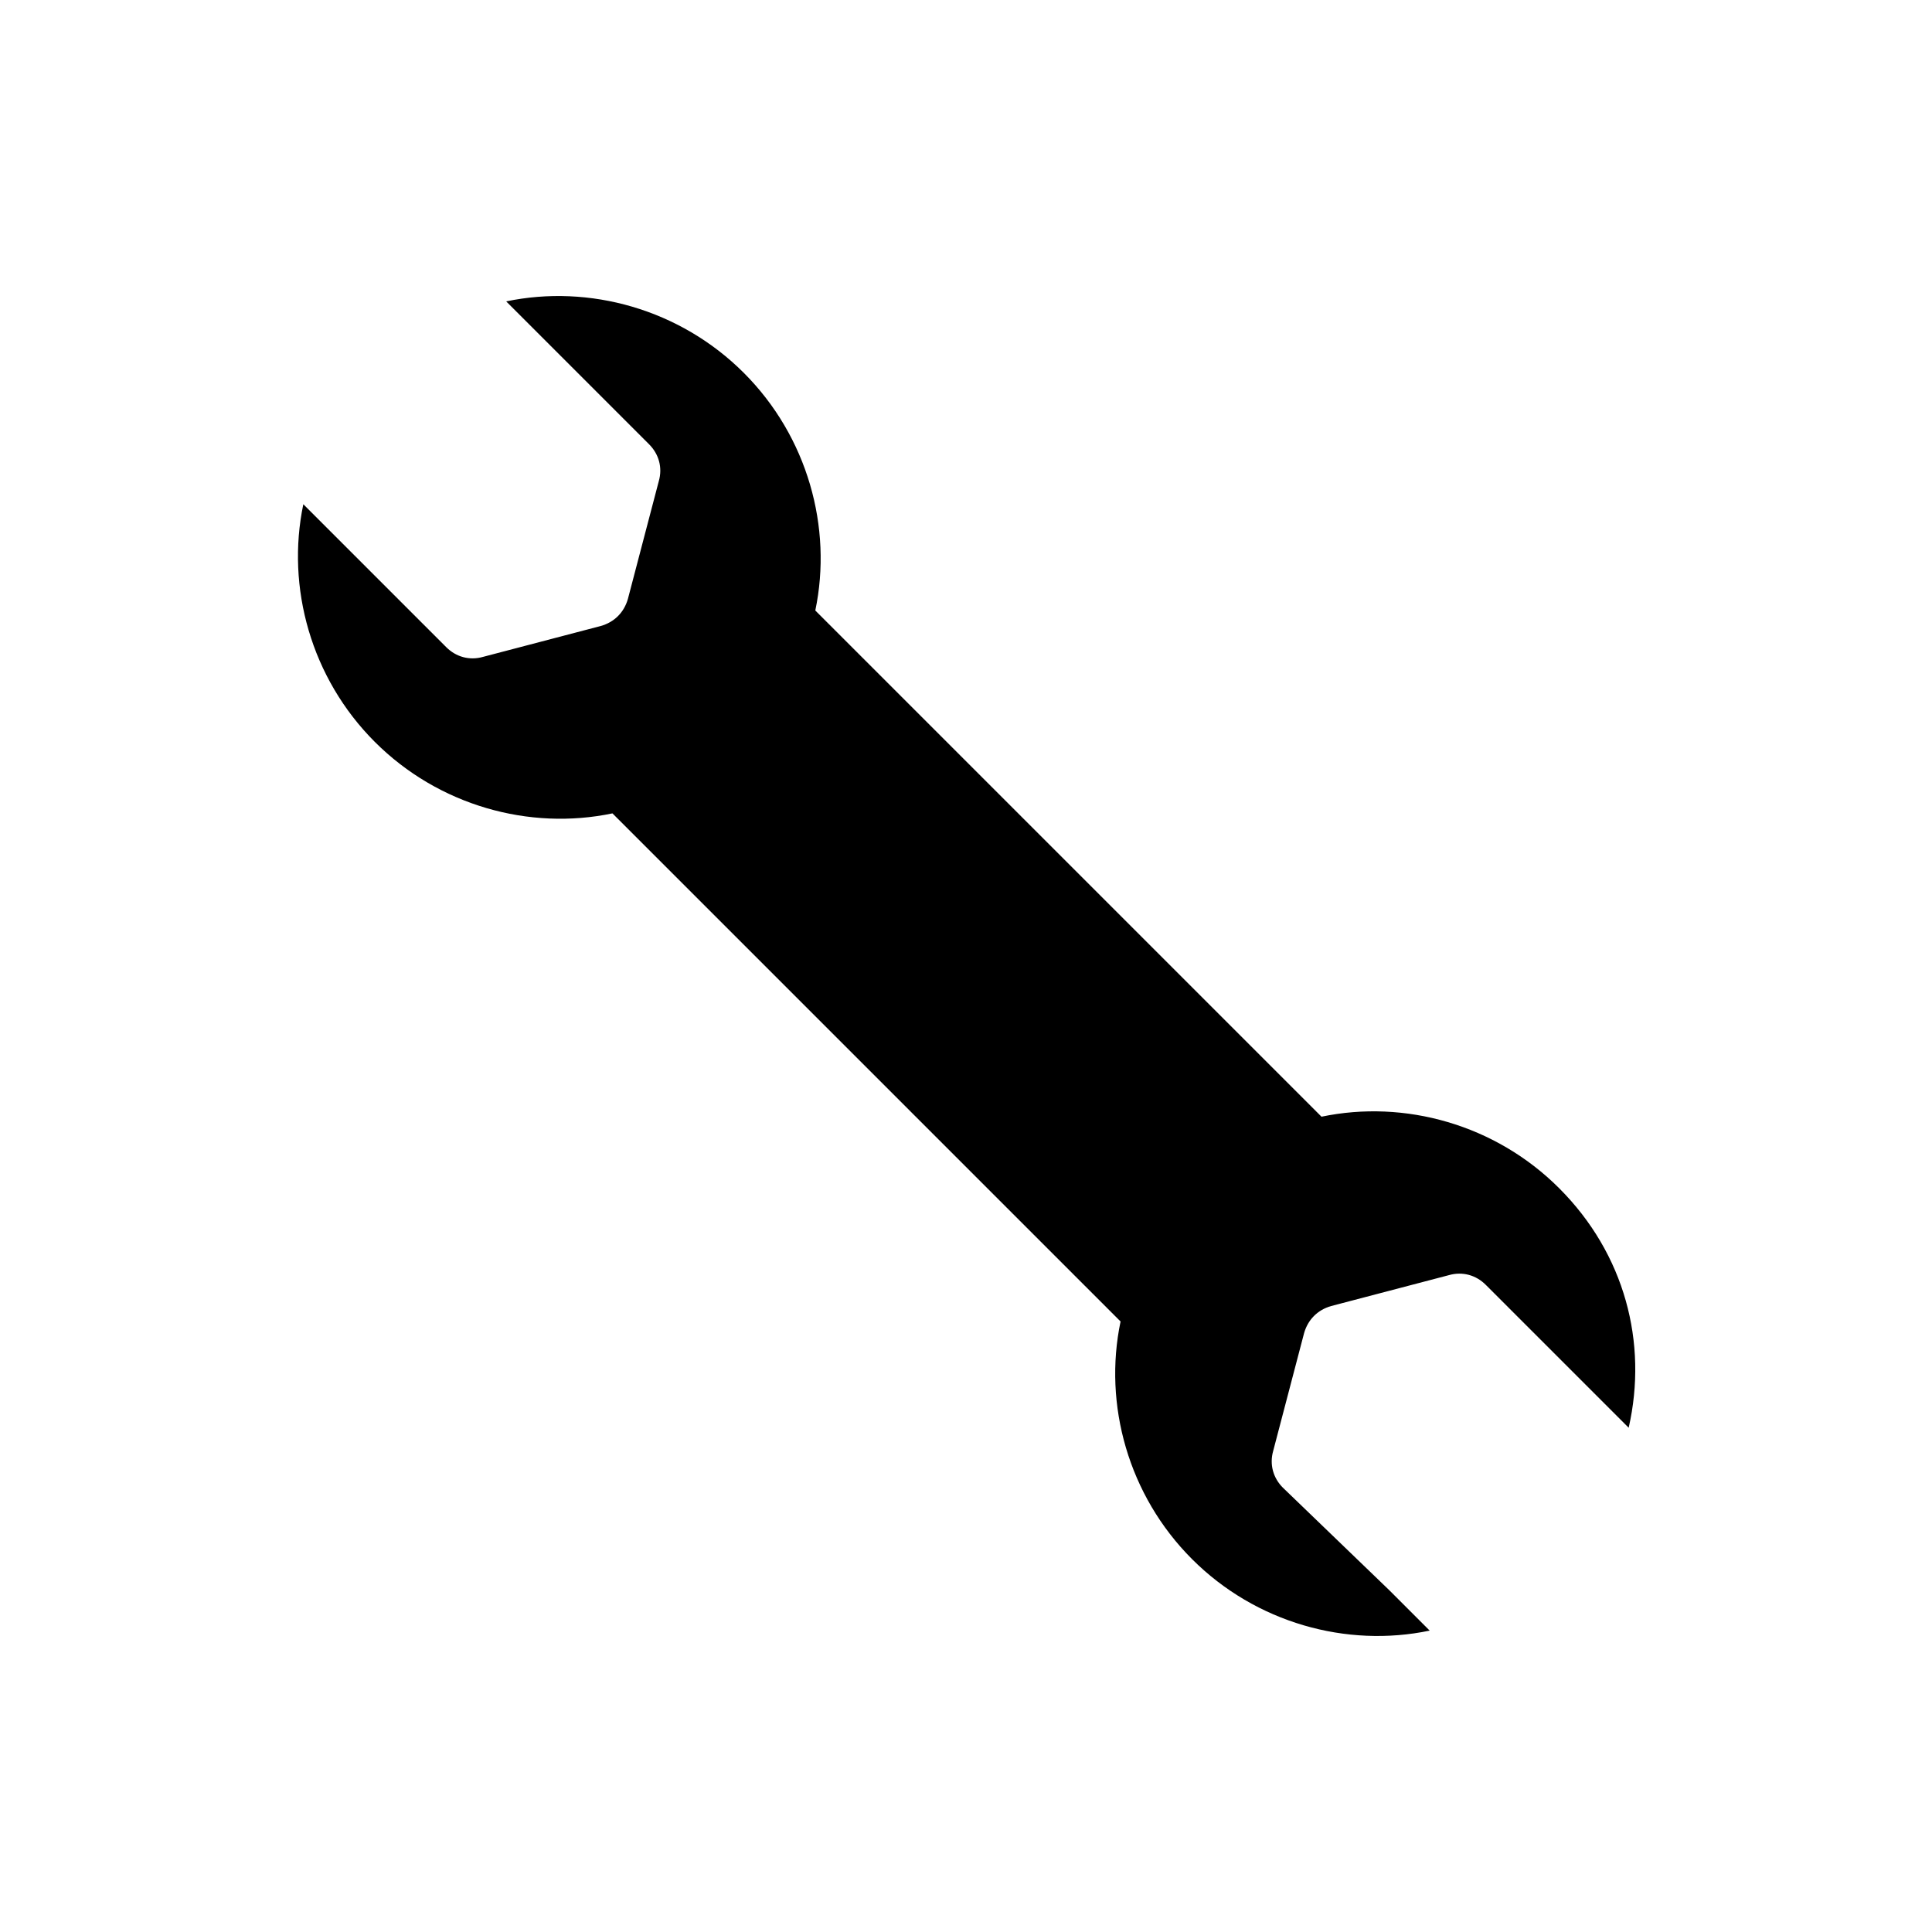 <?xml version="1.0" encoding="utf-8"?>
<!-- Generator: Adobe Illustrator 26.5.0, SVG Export Plug-In . SVG Version: 6.00 Build 0)  -->
<!DOCTYPE svg PUBLIC "-//W3C//DTD SVG 1.1//EN" "http://www.w3.org/Graphics/SVG/1.1/DTD/svg11.dtd">
<svg version="1.1" id="Ebene_1" xmlns:x="http://ns.adobe.com/Extensibility/1.0/" xmlns:i="http://ns.adobe.com/AdobeIllustrator/10.0/" xmlns:graph="http://ns.adobe.com/Graphs/1.0/"
	 xmlns="http://www.w3.org/2000/svg" xmlns:xlink="http://www.w3.org/1999/xlink" x="0px" y="0px" viewBox="0 0 100 100"
	 style="enable-background:new 0 0 100 100;" xml:space="preserve">
<g>
	<path d="M49.7,39.1l-7.5-7.5c0.9-4.3-0.4-9-3.7-12.3s-8-4.6-12.3-3.7l2.9,2.9l4.5,4.5c0.5,0.5,0.7,1.2,0.5,1.9L32.5,31
		c-0.2,0.7-0.7,1.2-1.4,1.4L25,34c-0.7,0.2-1.4,0-1.9-0.5L18.6,29l-2.9-2.9c-0.9,4.3,0.4,9,3.7,12.3c3.3,3.3,8,4.6,12.3,3.7l7.5,7.5
		l11.2,11.2l7.6,7.6c-0.9,4.3,0.4,9,3.7,12.3s8,4.6,12.3,3.7l-2.1-2.1L66.4,77c-0.5-0.5-0.7-1.2-0.5-1.9l1.6-6.1
		c0.2-0.7,0.7-1.2,1.4-1.4L75,66c0.7-0.2,1.4,0,1.9,0.5l5.3,5.3l2.1,2.1c1-4.4-0.2-9-3.6-12.4c-3.3-3.3-8-4.6-12.3-3.7l-7.5-7.5
		L49.7,39.1z"/>
</g>
</svg>
